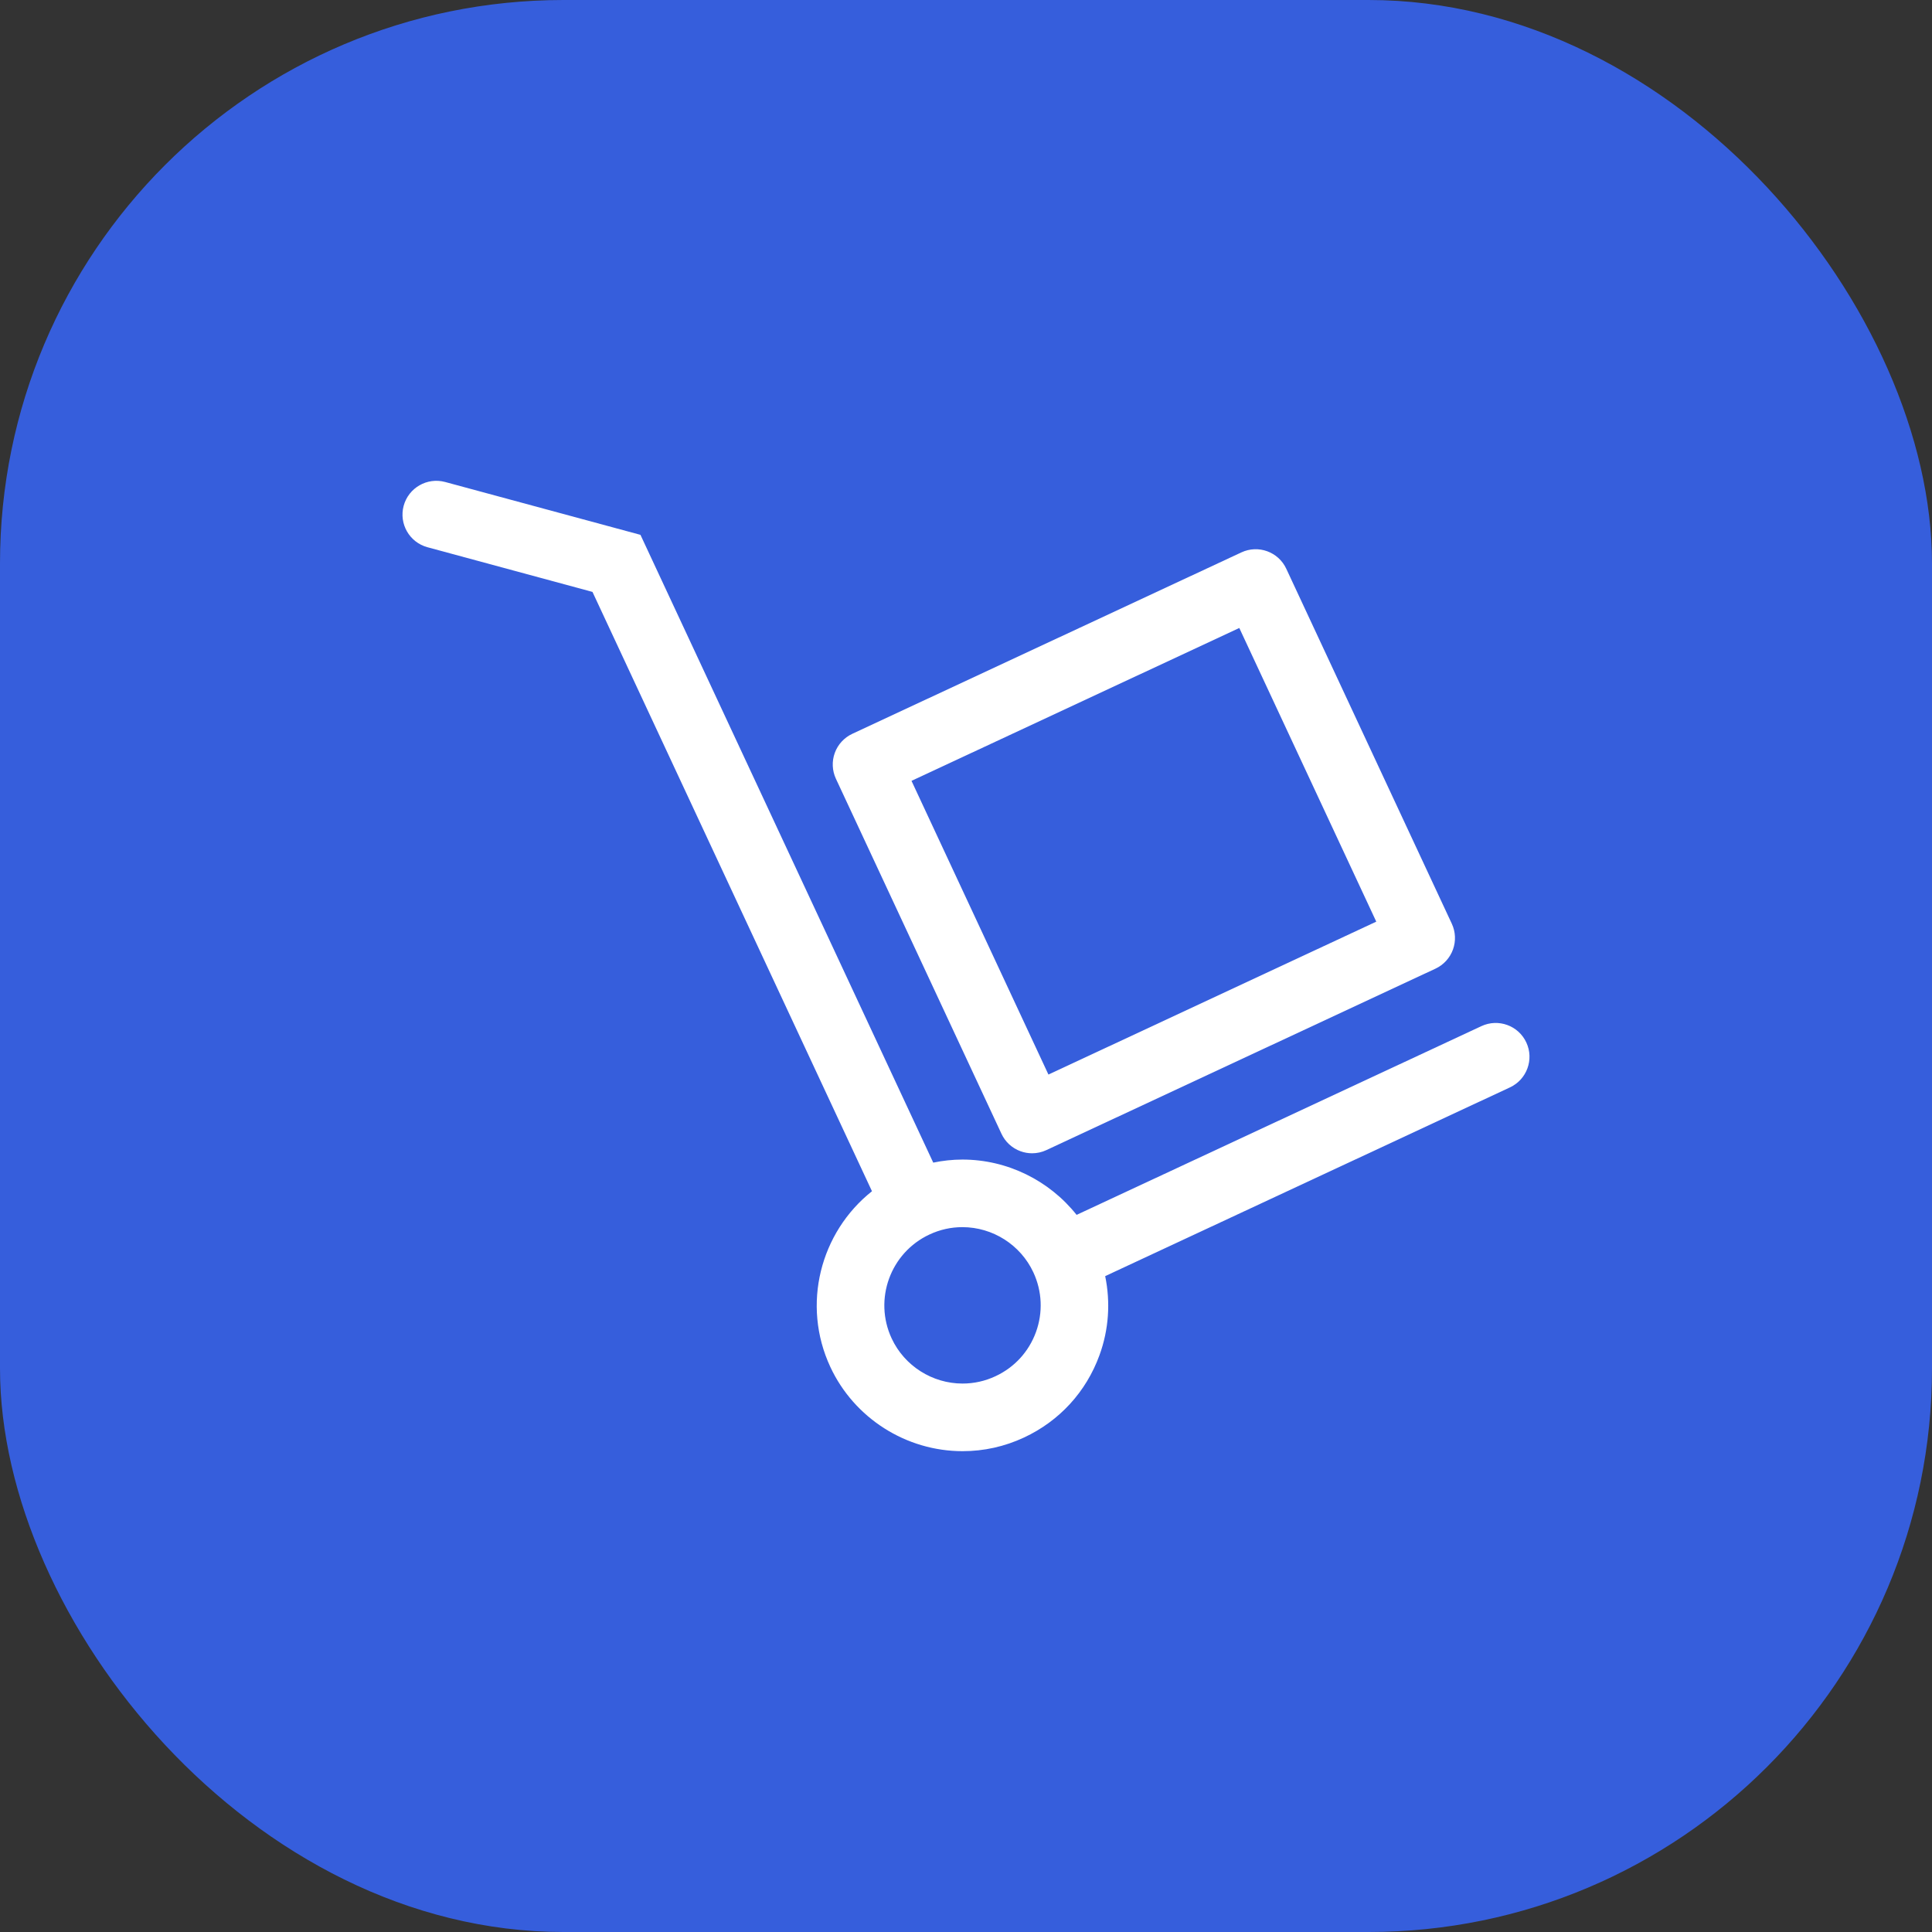 <svg width="48" height="48" viewBox="0 0 48 48" fill="none" xmlns="http://www.w3.org/2000/svg">
<rect x="0" y="0" width="48" height="48" fill="#333333" stroke="none"/>
<rect width="48" height="48" rx="14" fill="#365EDC"/>
<g clip-path="url(#clip0_333_6845)">
<path d="M37.921 25.9C37.725 25.479 37.226 25.298 36.805 25.494L26.748 30.183C26.07 29.33 25.027 28.809 23.911 28.809C23.665 28.809 23.423 28.836 23.186 28.885L15.912 13.288L11.06 11.975C10.613 11.854 10.151 12.118 10.029 12.566C9.908 13.014 10.173 13.475 10.621 13.596L14.72 14.706L21.664 29.596C20.381 30.614 19.908 32.414 20.63 33.963C21.222 35.233 22.512 36.054 23.914 36.054C24.445 36.054 24.96 35.94 25.443 35.714C26.32 35.305 26.985 34.58 27.316 33.67C27.549 33.031 27.592 32.355 27.458 31.705L37.514 27.016C37.935 26.82 38.117 26.32 37.921 25.9ZM25.738 33.096C25.56 33.583 25.204 33.972 24.734 34.191C24.474 34.313 24.198 34.374 23.914 34.374C23.162 34.374 22.47 33.934 22.153 33.253C21.7 32.281 22.122 31.123 23.092 30.671C23.352 30.549 23.628 30.488 23.911 30.488C24.664 30.488 25.355 30.928 25.673 31.61C25.892 32.081 25.915 32.608 25.738 33.096Z" fill="white"/>
<path d="M24.881 28.168C24.975 28.37 25.145 28.526 25.354 28.602C25.447 28.636 25.545 28.653 25.642 28.653C25.763 28.653 25.884 28.627 25.997 28.574L35.664 24.066C35.866 23.972 36.022 23.801 36.098 23.592C36.174 23.383 36.164 23.152 36.07 22.95L31.957 14.13C31.762 13.71 31.262 13.528 30.842 13.724L21.174 18.232C20.973 18.326 20.816 18.497 20.74 18.706C20.664 18.916 20.674 19.146 20.768 19.348L24.881 28.168ZM30.79 15.602L34.193 22.898L26.048 26.697L22.646 19.4L30.79 15.602Z" fill="white"/>
</g>
<defs>
<clipPath id="clip0_333_6845">
<rect width="28" height="28" fill="white" transform="translate(10 10)"/>
</clipPath>
</defs>
</svg>
